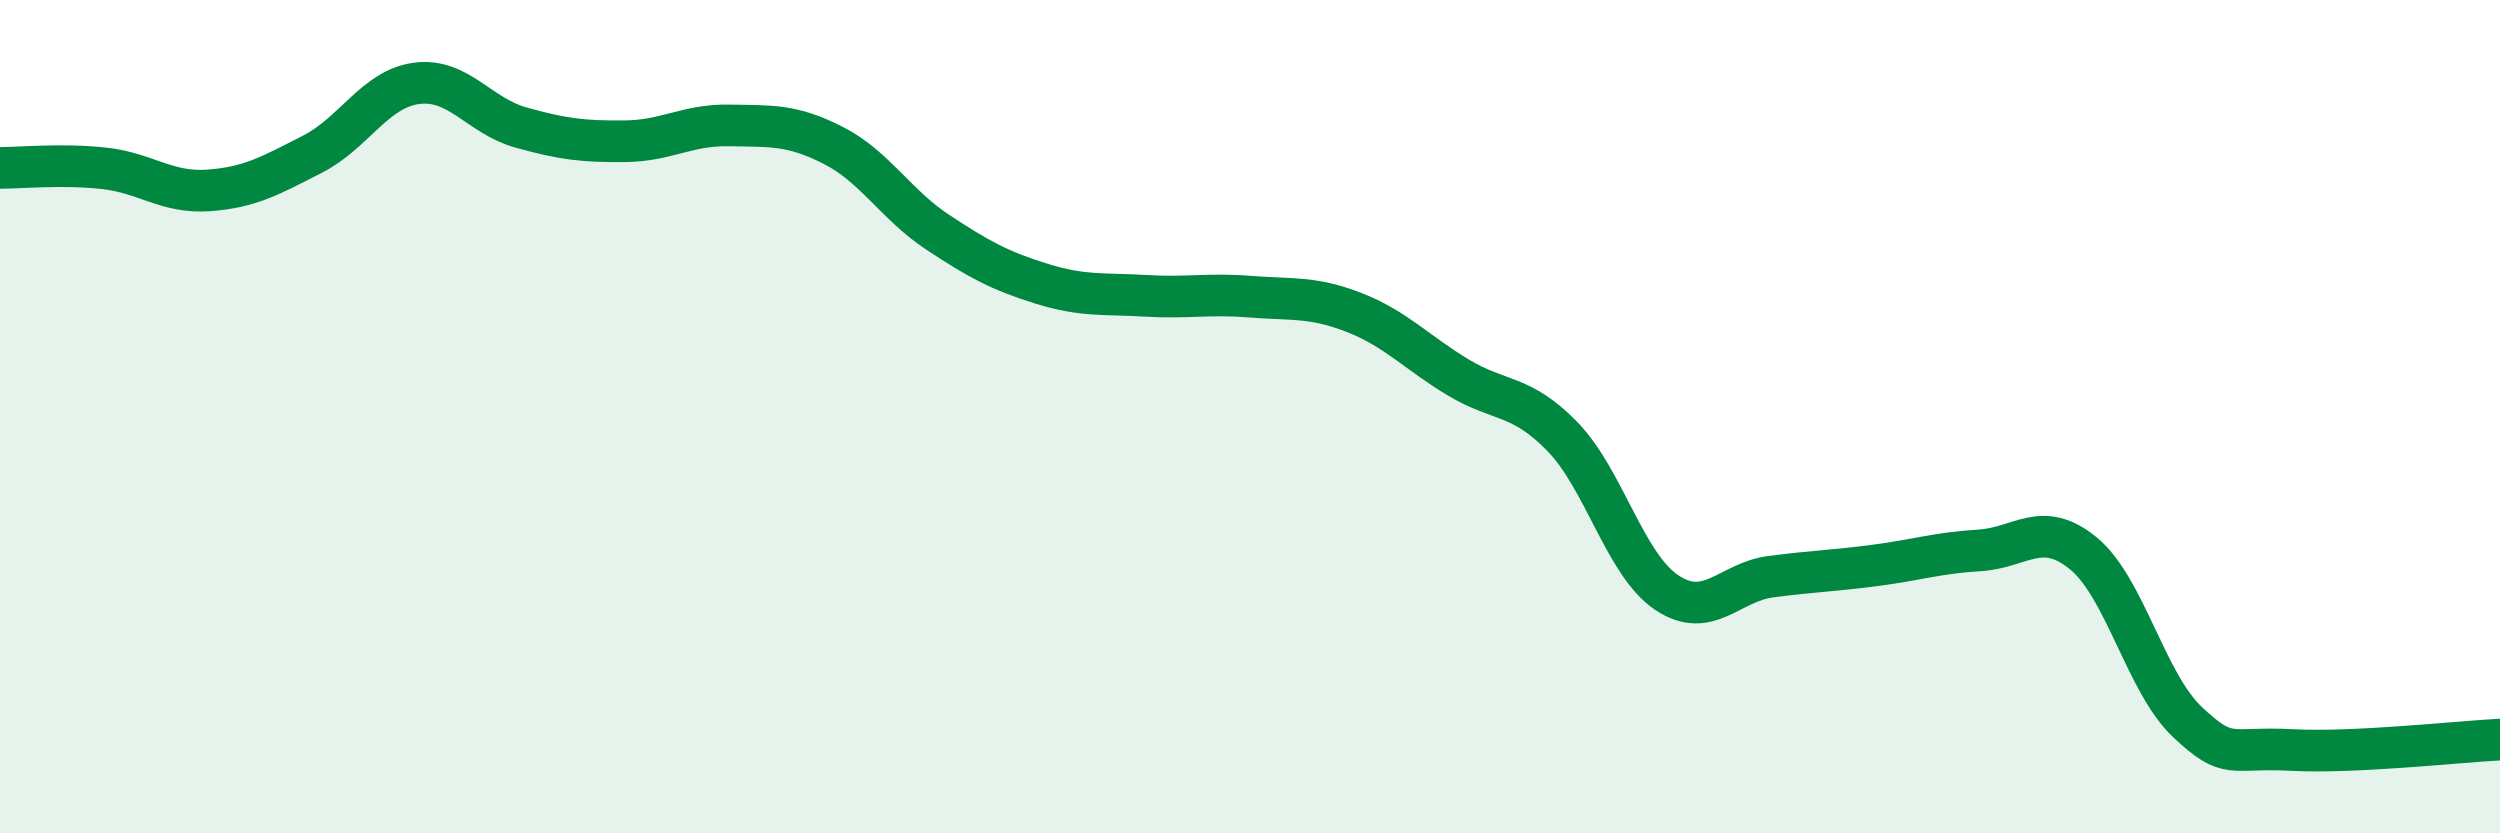 
    <svg width="60" height="20" viewBox="0 0 60 20" xmlns="http://www.w3.org/2000/svg">
      <path
        d="M 0,4.03 C 0.5,4.03 1.5,3.93 2.5,4.04 C 3.5,4.15 4,4.64 5,4.57 C 6,4.5 6.5,4.21 7.5,3.7 C 8.5,3.19 9,2.13 10,2 C 11,1.87 11.5,2.78 12.5,3.06 C 13.5,3.34 14,3.4 15,3.39 C 16,3.38 16.5,2.99 17.5,3.01 C 18.5,3.03 19,2.98 20,3.49 C 21,4 21.5,4.91 22.5,5.57 C 23.5,6.23 24,6.5 25,6.81 C 26,7.12 26.5,7.04 27.5,7.1 C 28.5,7.16 29,7.04 30,7.12 C 31,7.2 31.5,7.11 32.5,7.5 C 33.5,7.89 34,8.46 35,9.06 C 36,9.66 36.5,9.45 37.5,10.48 C 38.5,11.51 39,13.55 40,14.22 C 41,14.89 41.5,13.97 42.5,13.84 C 43.5,13.71 44,13.7 45,13.57 C 46,13.44 46.5,13.27 47.5,13.21 C 48.5,13.15 49,12.46 50,13.28 C 51,14.1 51.5,16.39 52.5,17.33 C 53.5,18.27 53.5,17.92 55,18 C 56.5,18.08 59,17.8 60,17.75L60 20L0 20Z"
        fill="#008740"
        opacity="0.1"
        stroke-linecap="round"
        stroke-linejoin="round"
      />
      <path
        d="M 0,4.03 C 0.5,4.03 1.5,3.93 2.5,4.04 C 3.5,4.15 4,4.64 5,4.57 C 6,4.5 6.5,4.21 7.5,3.7 C 8.5,3.19 9,2.13 10,2 C 11,1.87 11.5,2.78 12.5,3.06 C 13.5,3.34 14,3.4 15,3.39 C 16,3.38 16.5,2.99 17.5,3.01 C 18.5,3.03 19,2.98 20,3.49 C 21,4 21.5,4.91 22.5,5.57 C 23.5,6.23 24,6.5 25,6.81 C 26,7.12 26.5,7.04 27.5,7.1 C 28.5,7.16 29,7.04 30,7.12 C 31,7.2 31.5,7.11 32.5,7.5 C 33.5,7.89 34,8.46 35,9.06 C 36,9.66 36.5,9.45 37.5,10.48 C 38.5,11.51 39,13.55 40,14.22 C 41,14.89 41.5,13.97 42.5,13.84 C 43.5,13.71 44,13.7 45,13.57 C 46,13.44 46.5,13.27 47.5,13.21 C 48.5,13.15 49,12.46 50,13.28 C 51,14.1 51.5,16.39 52.5,17.33 C 53.5,18.27 53.5,17.92 55,18 C 56.5,18.08 59,17.8 60,17.75"
        stroke="#008740"
        stroke-width="1"
        fill="none"
        stroke-linecap="round"
        stroke-linejoin="round"
      />
    </svg>
  